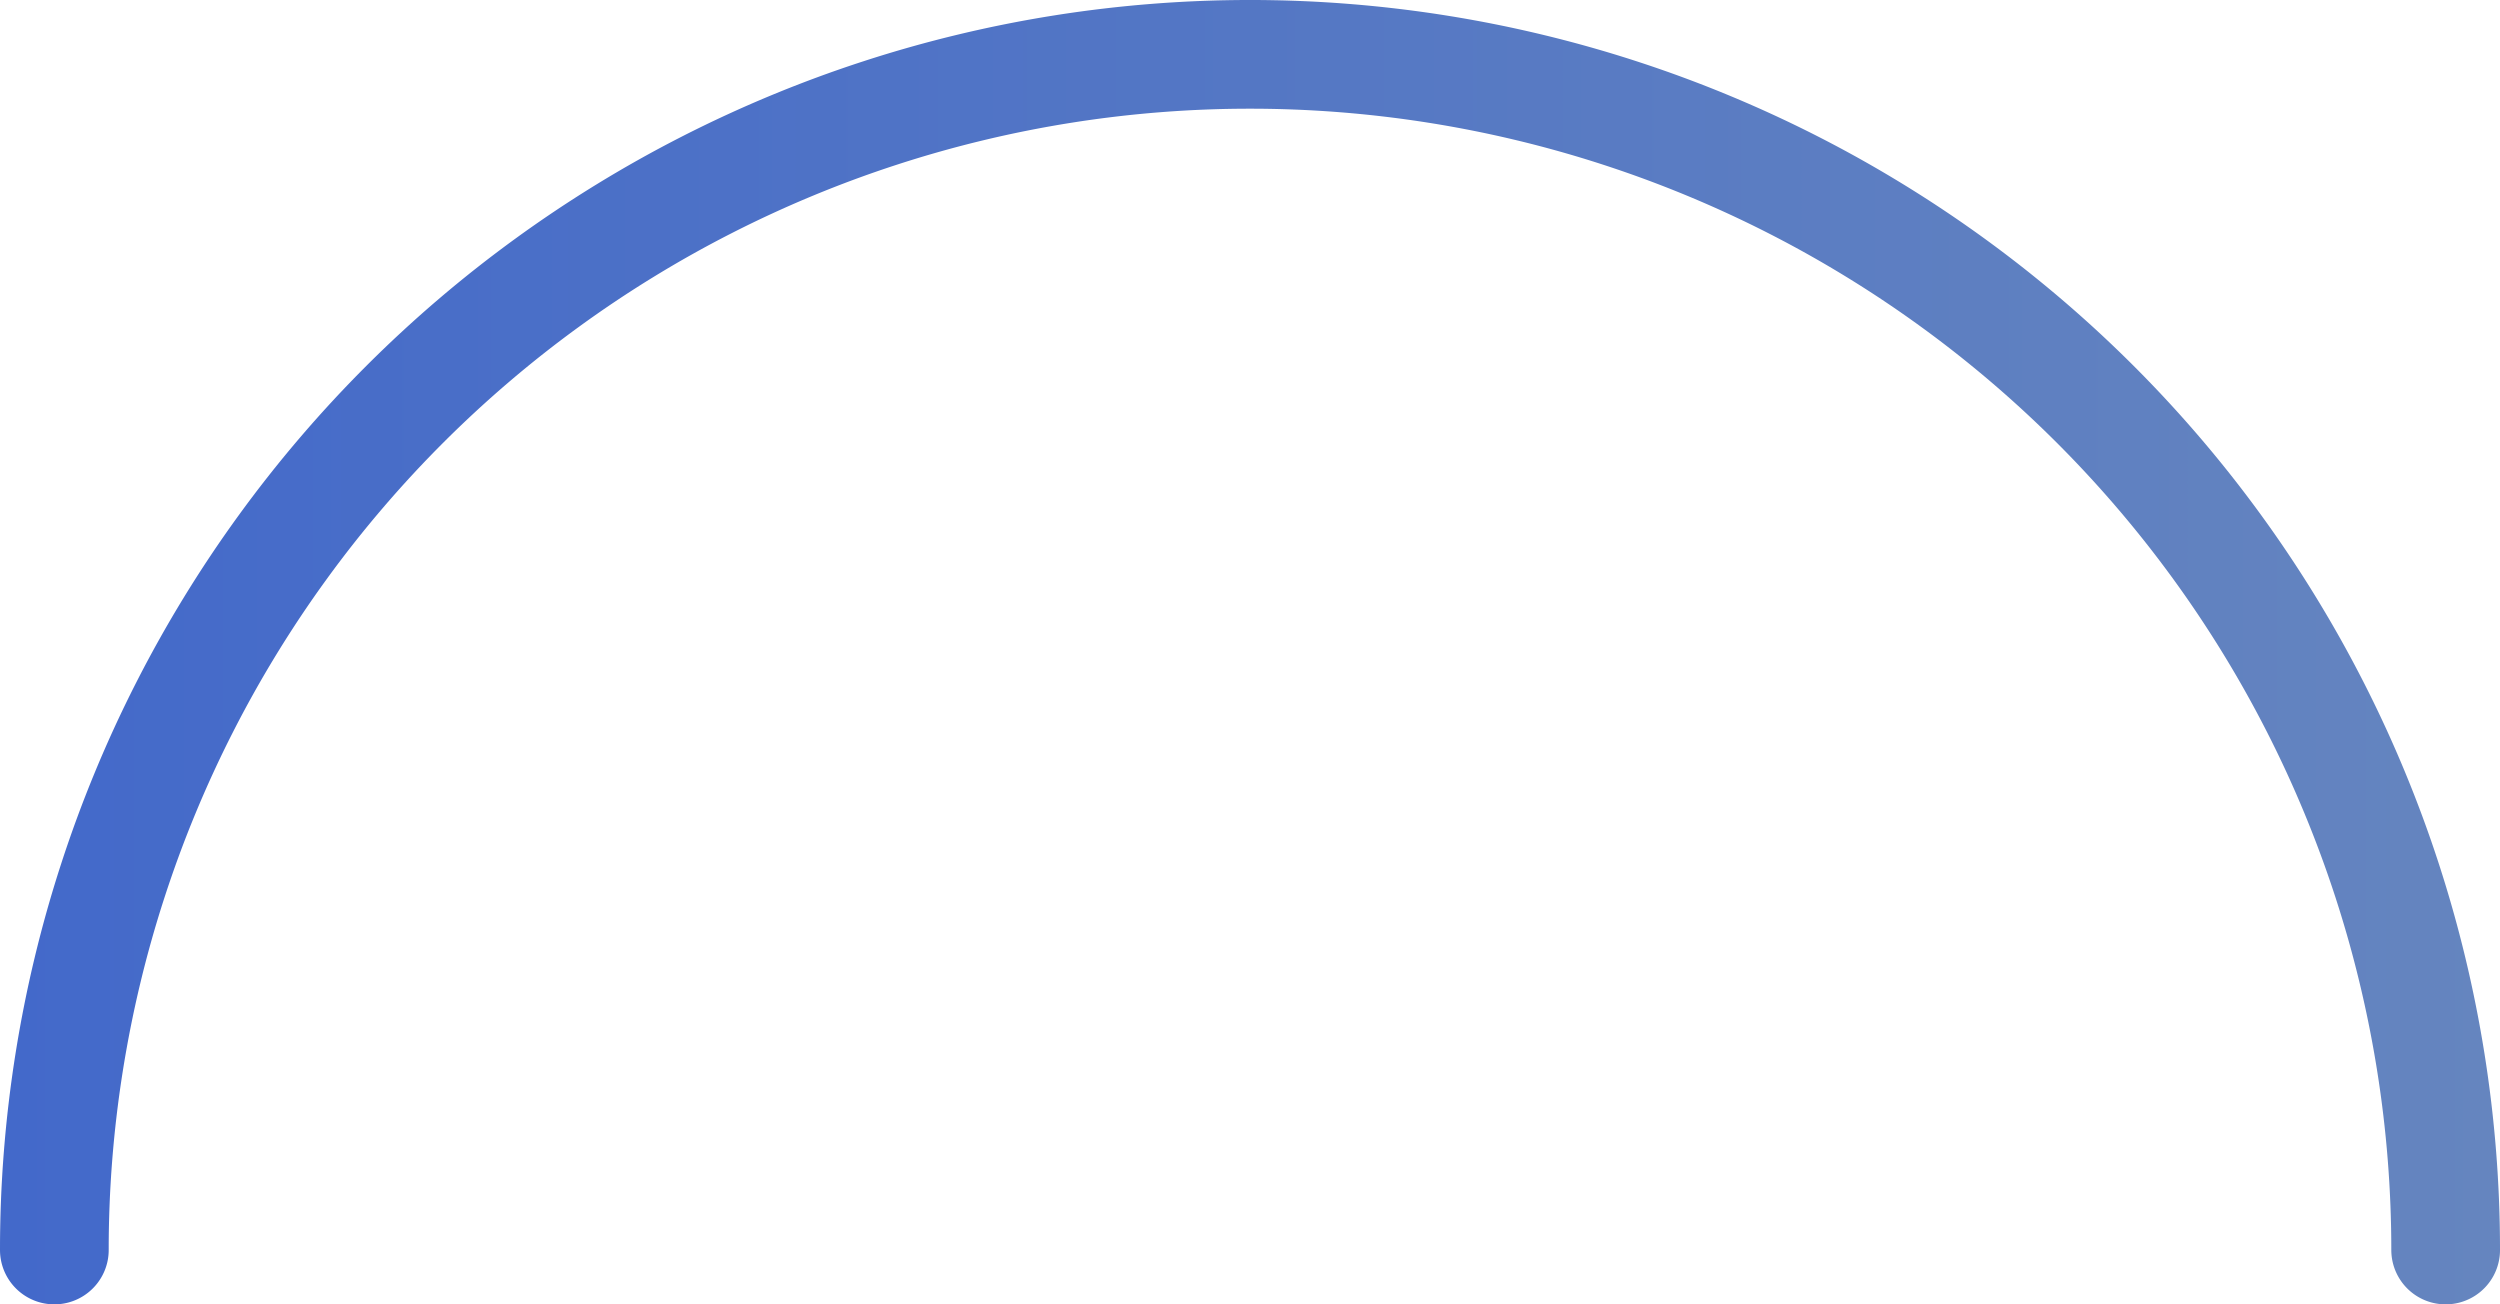
<svg xmlns="http://www.w3.org/2000/svg" xmlns:xlink="http://www.w3.org/1999/xlink" viewBox="0 0 368 192">
    <defs>
        <style>
            .philosophy2Cls-1 {
                fill: none;
                stroke-linecap: round;
                stroke-miterlimit: 10;
                stroke-width: 16px;
                stroke: url(#linear-gradient2);
            }
        </style>
        <linearGradient id="linear-gradient2" y1="96" x2="368" y2="96" gradientUnits="userSpaceOnUse">
            <stop offset="0" stop-color="#4369ca" />
            <stop offset="1" stop-color="#6585bf" />
        </linearGradient>
    </defs>
    <g>
        <g>
            <path class="philosophy2Cls-1" d="M8,184a176,176,0,0,1,352,0" />
        </g>
    </g>
</svg>